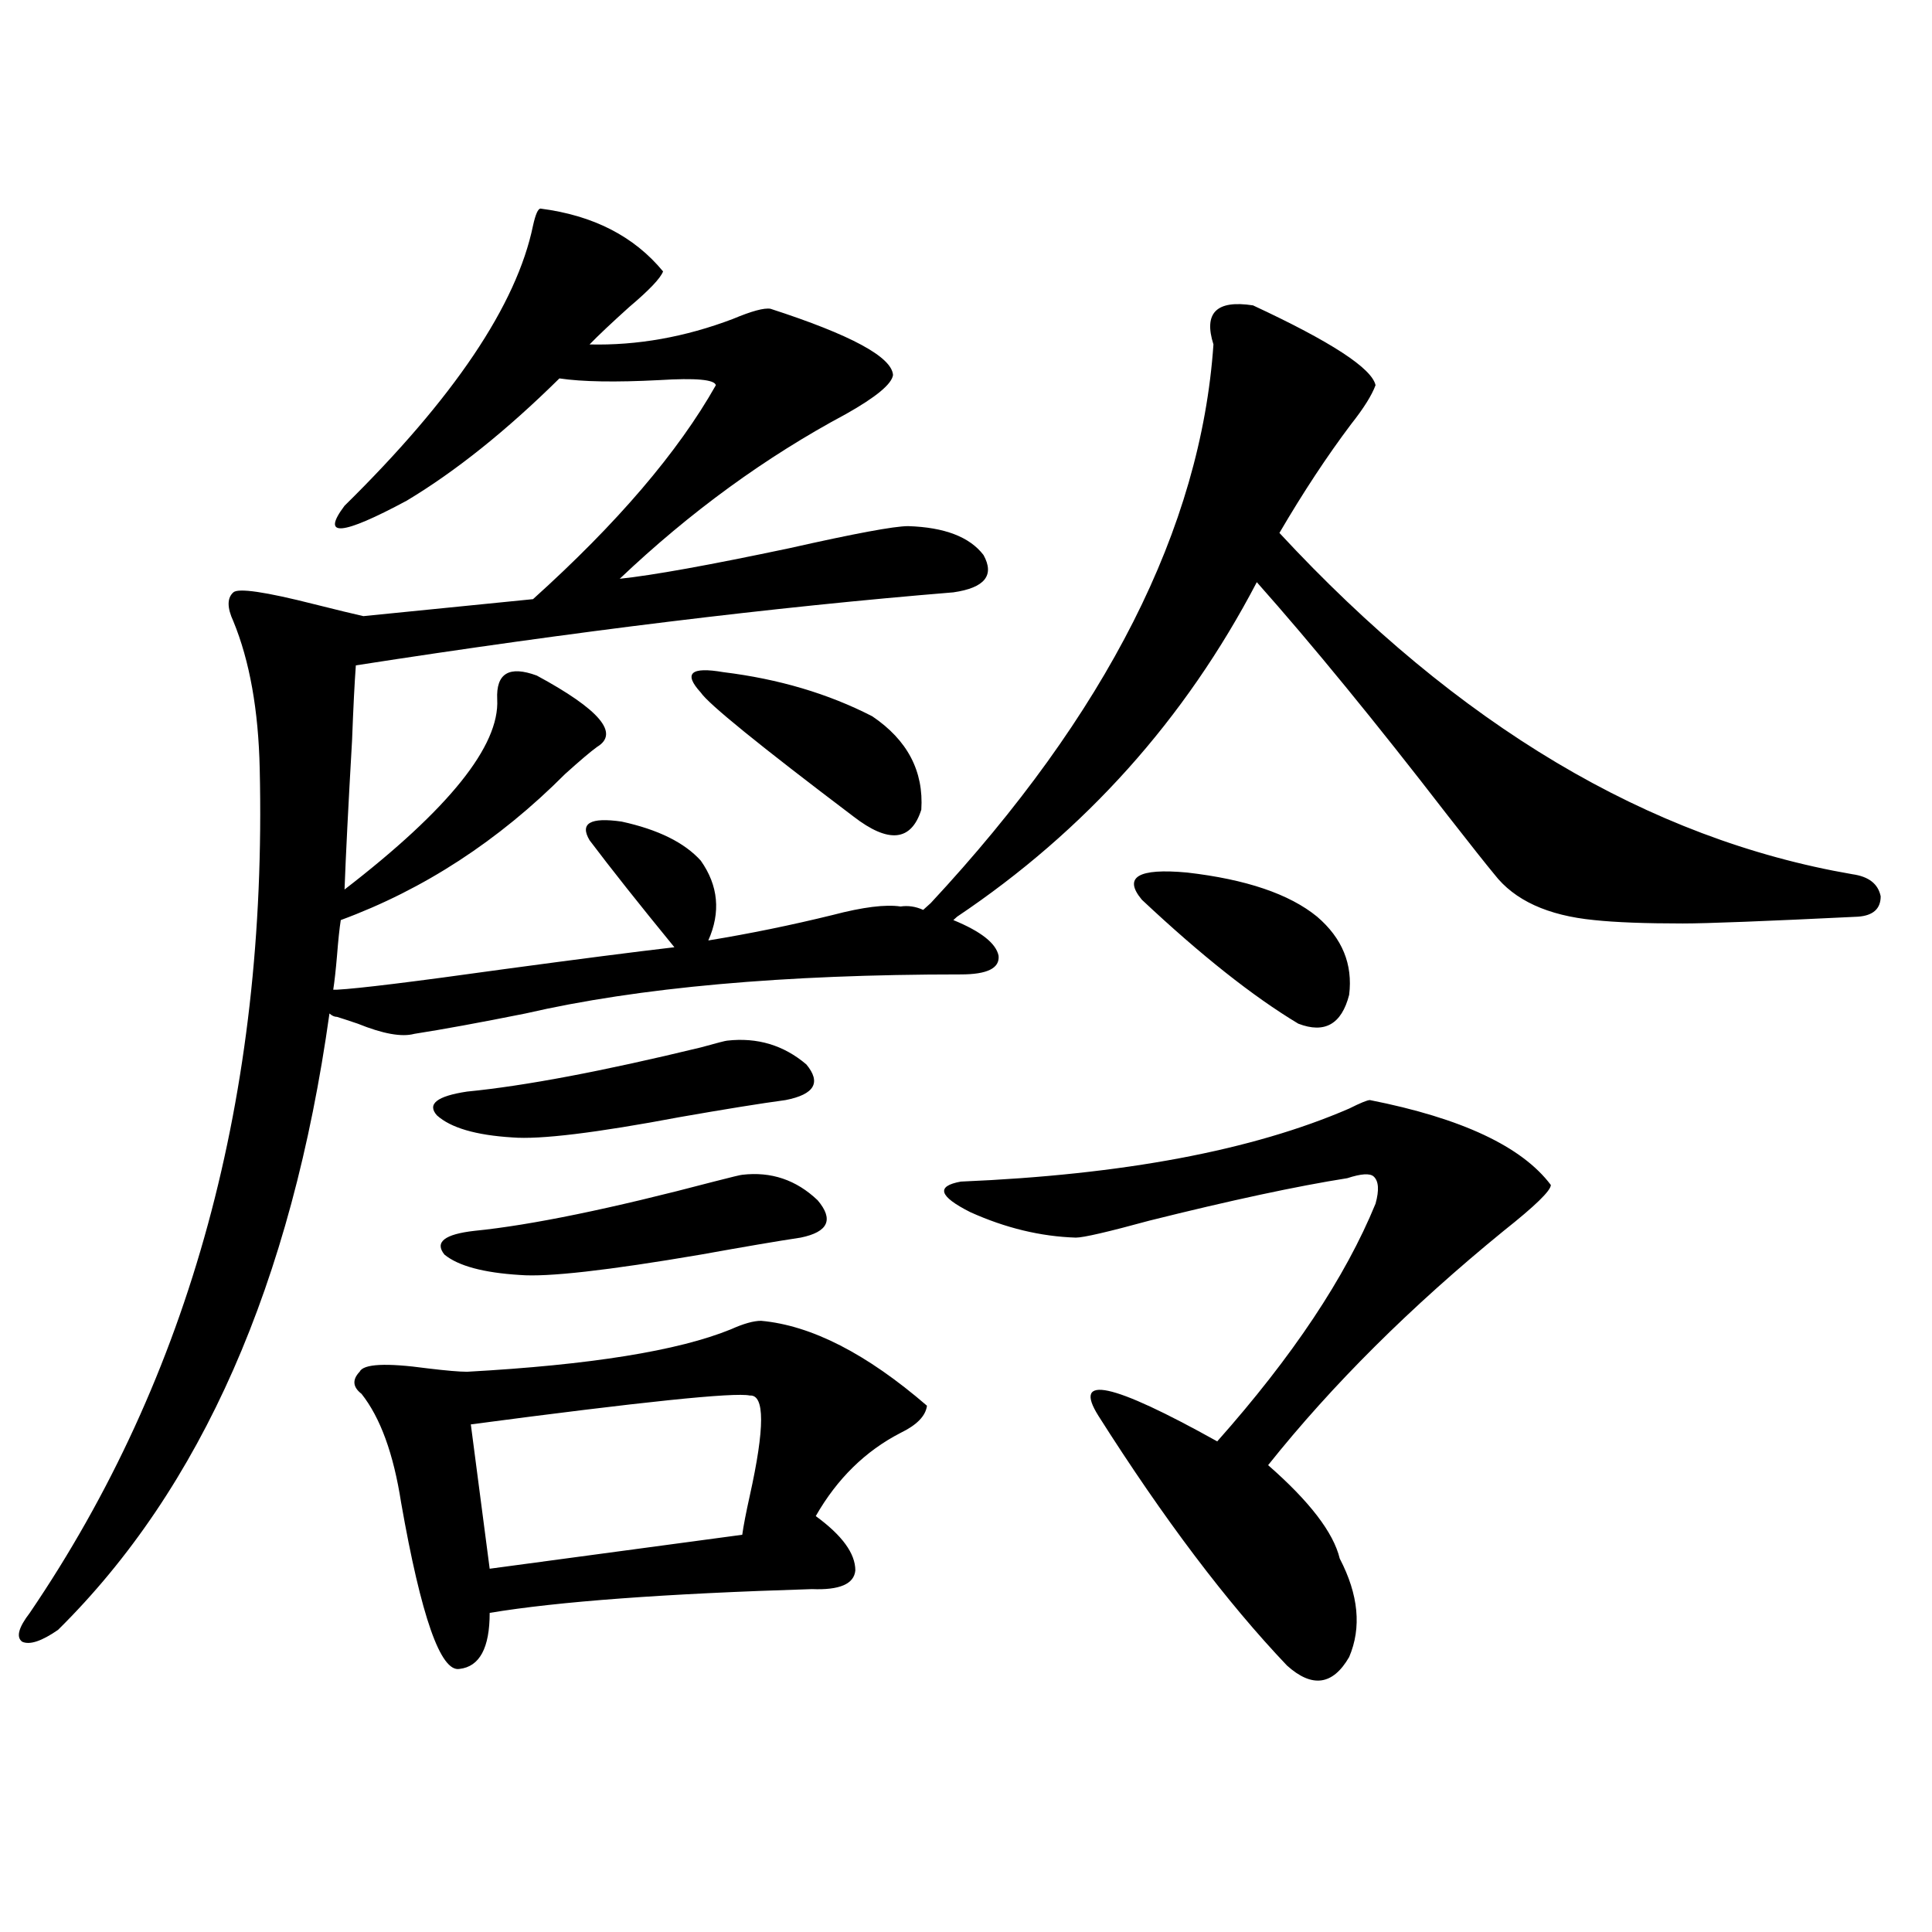 <?xml version="1.0" encoding="utf-8"?>
<!-- Generator: Adobe Illustrator 16.0.0, SVG Export Plug-In . SVG Version: 6.00 Build 0)  -->
<!DOCTYPE svg PUBLIC "-//W3C//DTD SVG 1.1//EN" "http://www.w3.org/Graphics/SVG/1.1/DTD/svg11.dtd">
<svg version="1.1" id="图层_1" xmlns="http://www.w3.org/2000/svg" xmlns:xlink="http://www.w3.org/1999/xlink" x="0px" y="0px"
	 width="1000px" height="1000px" viewBox="0 0 1000 1000" enable-background="new 0 0 1000 1000" xml:space="preserve">
<path d="M648.569,158.066c40.319,18.759,61.462,32.52,63.413,41.309c-1.951,5.273-6.188,12.017-12.683,20.215
	c-12.362,16.411-24.725,35.156-37.072,56.25c92.346,99.618,191.215,158.505,296.578,176.66c8.445,1.181,13.323,4.985,14.634,11.426
	c0,6.454-3.902,9.97-11.707,10.547c-48.139,2.349-78.382,3.516-90.729,3.516c-19.512,0-34.801-0.577-45.853-1.758
	c-24.069-2.335-41.31-10.245-51.706-23.73c-3.902-4.683-12.042-14.941-24.39-30.762c-37.072-48.038-69.922-88.179-98.534-120.41
	c-37.072,70.903-88.778,128.622-155.118,173.145l-1.951,1.758c14.299,5.864,22.104,12.017,23.414,18.457
	c0.641,6.454-5.854,9.668-19.512,9.668c-91.705,0-166.825,6.743-225.36,20.215c-23.414,4.696-42.605,8.212-57.56,10.547
	c-6.509,1.758-16.265,0-29.268-5.273c-5.213-1.758-8.78-2.925-10.731-3.516c-1.311,0-2.606-0.577-3.902-1.758
	c-19.512,139.458-66.34,245.806-140.484,319.043c-8.46,5.851-14.634,7.91-18.536,6.152c-3.262-2.349-1.951-7.333,3.902-14.941
	c83.245-122.456,122.924-268.066,119.021-436.816c-0.655-30.46-5.213-55.948-13.658-76.465c-3.262-7.031-3.262-12.003,0-14.941
	c2.592-2.335,16.585-0.288,41.95,6.152c11.707,2.938,20.152,4.985,25.365,6.152l87.803-8.789
	c43.566-39.249,75.12-76.163,94.632-110.742c-0.655-2.925-10.411-3.804-29.268-2.637c-22.773,1.181-39.999,0.879-51.706-0.879
	c-27.316,26.958-53.657,48.052-79.022,63.281c-33.825,18.169-44.557,19.048-32.194,2.637
	c56.584-55.659,89.099-103.999,97.559-145.02c1.296-5.851,2.592-8.789,3.902-8.789c27.316,3.516,48.444,14.364,63.413,32.52
	c-1.311,3.516-7.164,9.668-17.561,18.457c-9.115,8.212-15.944,14.653-20.487,19.336c24.71,0.591,49.42-3.804,74.145-13.184
	c9.756-4.093,16.25-5.851,19.512-5.273c41.615,13.485,62.758,24.911,63.413,34.277c-0.655,4.696-8.78,11.426-24.39,20.215
	c-41.63,22.274-80.653,50.688-117.07,85.254c16.905-1.758,46.173-7.031,87.803-15.82c33.811-7.608,54.298-11.426,61.462-11.426
	c18.856,0.591,31.859,5.575,39.023,14.941c5.854,10.547,0.641,17.001-15.609,19.336c-93.016,7.622-196.093,20.215-309.261,37.793
	c-0.655,8.789-1.311,21.685-1.951,38.672c-1.951,33.989-3.262,59.766-3.902,77.344c53.978-41.597,80.318-74.405,79.022-98.438
	c-0.655-13.472,6.174-17.578,20.487-12.305c32.515,17.578,42.926,29.883,31.219,36.914c-3.262,2.349-8.78,7.031-16.585,14.063
	C258,435.224,219.312,460.41,176.386,476.23c-0.655,4.106-1.311,10.259-1.951,18.457c-0.655,7.622-1.311,13.485-1.951,17.578h1.951
	c11.052-0.577,39.664-4.093,85.852-10.547c39.023-5.273,68.611-9.077,88.778-11.426c-18.216-22.261-32.85-40.718-43.901-55.371
	c-5.213-8.789,0.32-12.003,16.585-9.668c18.856,4.106,32.515,10.849,40.975,20.215c9.101,12.896,10.396,26.669,3.902,41.309
	c21.463-3.516,42.926-7.91,64.389-13.184c15.609-4.093,27.316-5.562,35.121-4.395c3.902-0.577,7.805,0,11.707,1.758l3.902-3.516
	c91.05-97.847,139.829-194.238,146.338-289.16C622.869,161.884,629.698,155.142,648.569,158.066z M393.941,683.652
	c26.006,2.349,54.633,17.001,85.852,43.945c-0.655,5.273-5.213,9.97-13.658,14.063c-18.216,9.38-32.85,23.73-43.901,43.066
	c13.658,9.97,20.487,19.336,20.487,28.125c-0.655,7.031-8.14,10.245-22.438,9.668c-76.096,2.335-131.704,6.44-166.825,12.305
	c0,18.155-5.213,27.823-15.609,29.004c-9.756,1.758-19.847-26.958-30.243-86.133c-3.902-25.187-10.731-43.945-20.487-56.25
	c-4.558-3.516-4.878-7.319-0.976-11.426c1.951-4.093,13.658-4.683,35.121-1.758c9.756,1.181,16.585,1.758,20.487,1.758
	c63.733-3.516,109.266-10.835,136.582-21.973C384.826,685.122,390.039,683.652,393.941,683.652z M376.381,538.633
	c15.609-1.758,29.268,2.349,40.975,12.305c7.805,9.38,4.223,15.532-10.731,18.457c-13.018,1.758-31.219,4.696-54.633,8.789
	c-43.581,8.212-72.528,11.728-86.827,10.547c-18.871-1.167-31.874-4.972-39.023-11.426c-5.213-5.851,0-9.956,15.609-12.305
	c29.908-2.925,70.242-10.547,120.973-22.852C371.168,539.813,375.726,538.633,376.381,538.633z M384.186,608.066
	c14.954-1.758,27.957,2.637,39.023,13.184c8.445,9.97,5.519,16.411-8.78,19.336c-11.707,1.758-28.947,4.696-51.706,8.789
	c-48.139,8.212-79.357,11.728-93.656,10.547c-18.871-1.167-31.874-4.683-39.023-10.547c-5.213-6.44,0-10.547,15.609-12.305
	c29.268-2.925,70.563-11.426,123.899-25.488C378.652,609.247,383.53,608.066,384.186,608.066z M388.088,722.324
	c-7.805-1.758-55.943,3.228-144.387,14.941l9.756,74.707l130.729-17.578c0.641-4.683,1.951-11.426,3.902-20.215
	C395.893,739.023,395.893,721.747,388.088,722.324z M374.43,347.91c28.612,3.516,54.298,11.138,77.071,22.852
	c18.201,12.305,26.661,28.427,25.365,48.34c-5.213,16.411-16.92,17.578-35.121,3.516c-48.779-36.914-75.12-58.296-79.022-64.16
	C353.607,348.501,357.51,344.985,374.43,347.91z M709.056,569.395c47.469,9.38,78.688,24.032,93.656,43.945
	c0,2.938-8.14,10.849-24.39,23.73c-48.139,39.263-88.778,79.692-121.948,121.289c21.463,18.759,33.811,34.868,37.072,48.34
	c9.756,18.745,11.372,35.733,4.878,50.977c-8.46,14.64-19.191,16.108-32.194,4.395c-31.219-32.821-63.748-75.874-97.559-129.199
	c-13.658-21.671,6.829-17.276,61.462,13.184c39.023-43.945,66.34-84.952,81.949-123.047c1.951-7.031,1.616-11.714-0.976-14.063
	c-1.951-1.758-6.509-1.456-13.658,0.879c-26.021,4.106-60.166,11.426-102.437,21.973c-21.463,5.864-34.146,8.789-38.048,8.789
	c-18.216-0.577-36.432-4.972-54.633-13.184c-16.265-8.198-17.896-13.472-4.878-15.82c83.9-3.516,150.881-16.108,200.971-37.793
	C704.178,570.864,707.745,569.395,709.056,569.395z M591.01,465.684c-9.756-11.714-1.951-16.397,23.414-14.063
	c30.563,3.516,53.002,11.138,67.315,22.852c13.003,11.138,18.536,24.609,16.585,40.43c-3.902,15.243-12.683,20.215-26.341,14.941
	C648.569,515.781,621.573,494.399,591.01,465.684z"/>
</svg>
